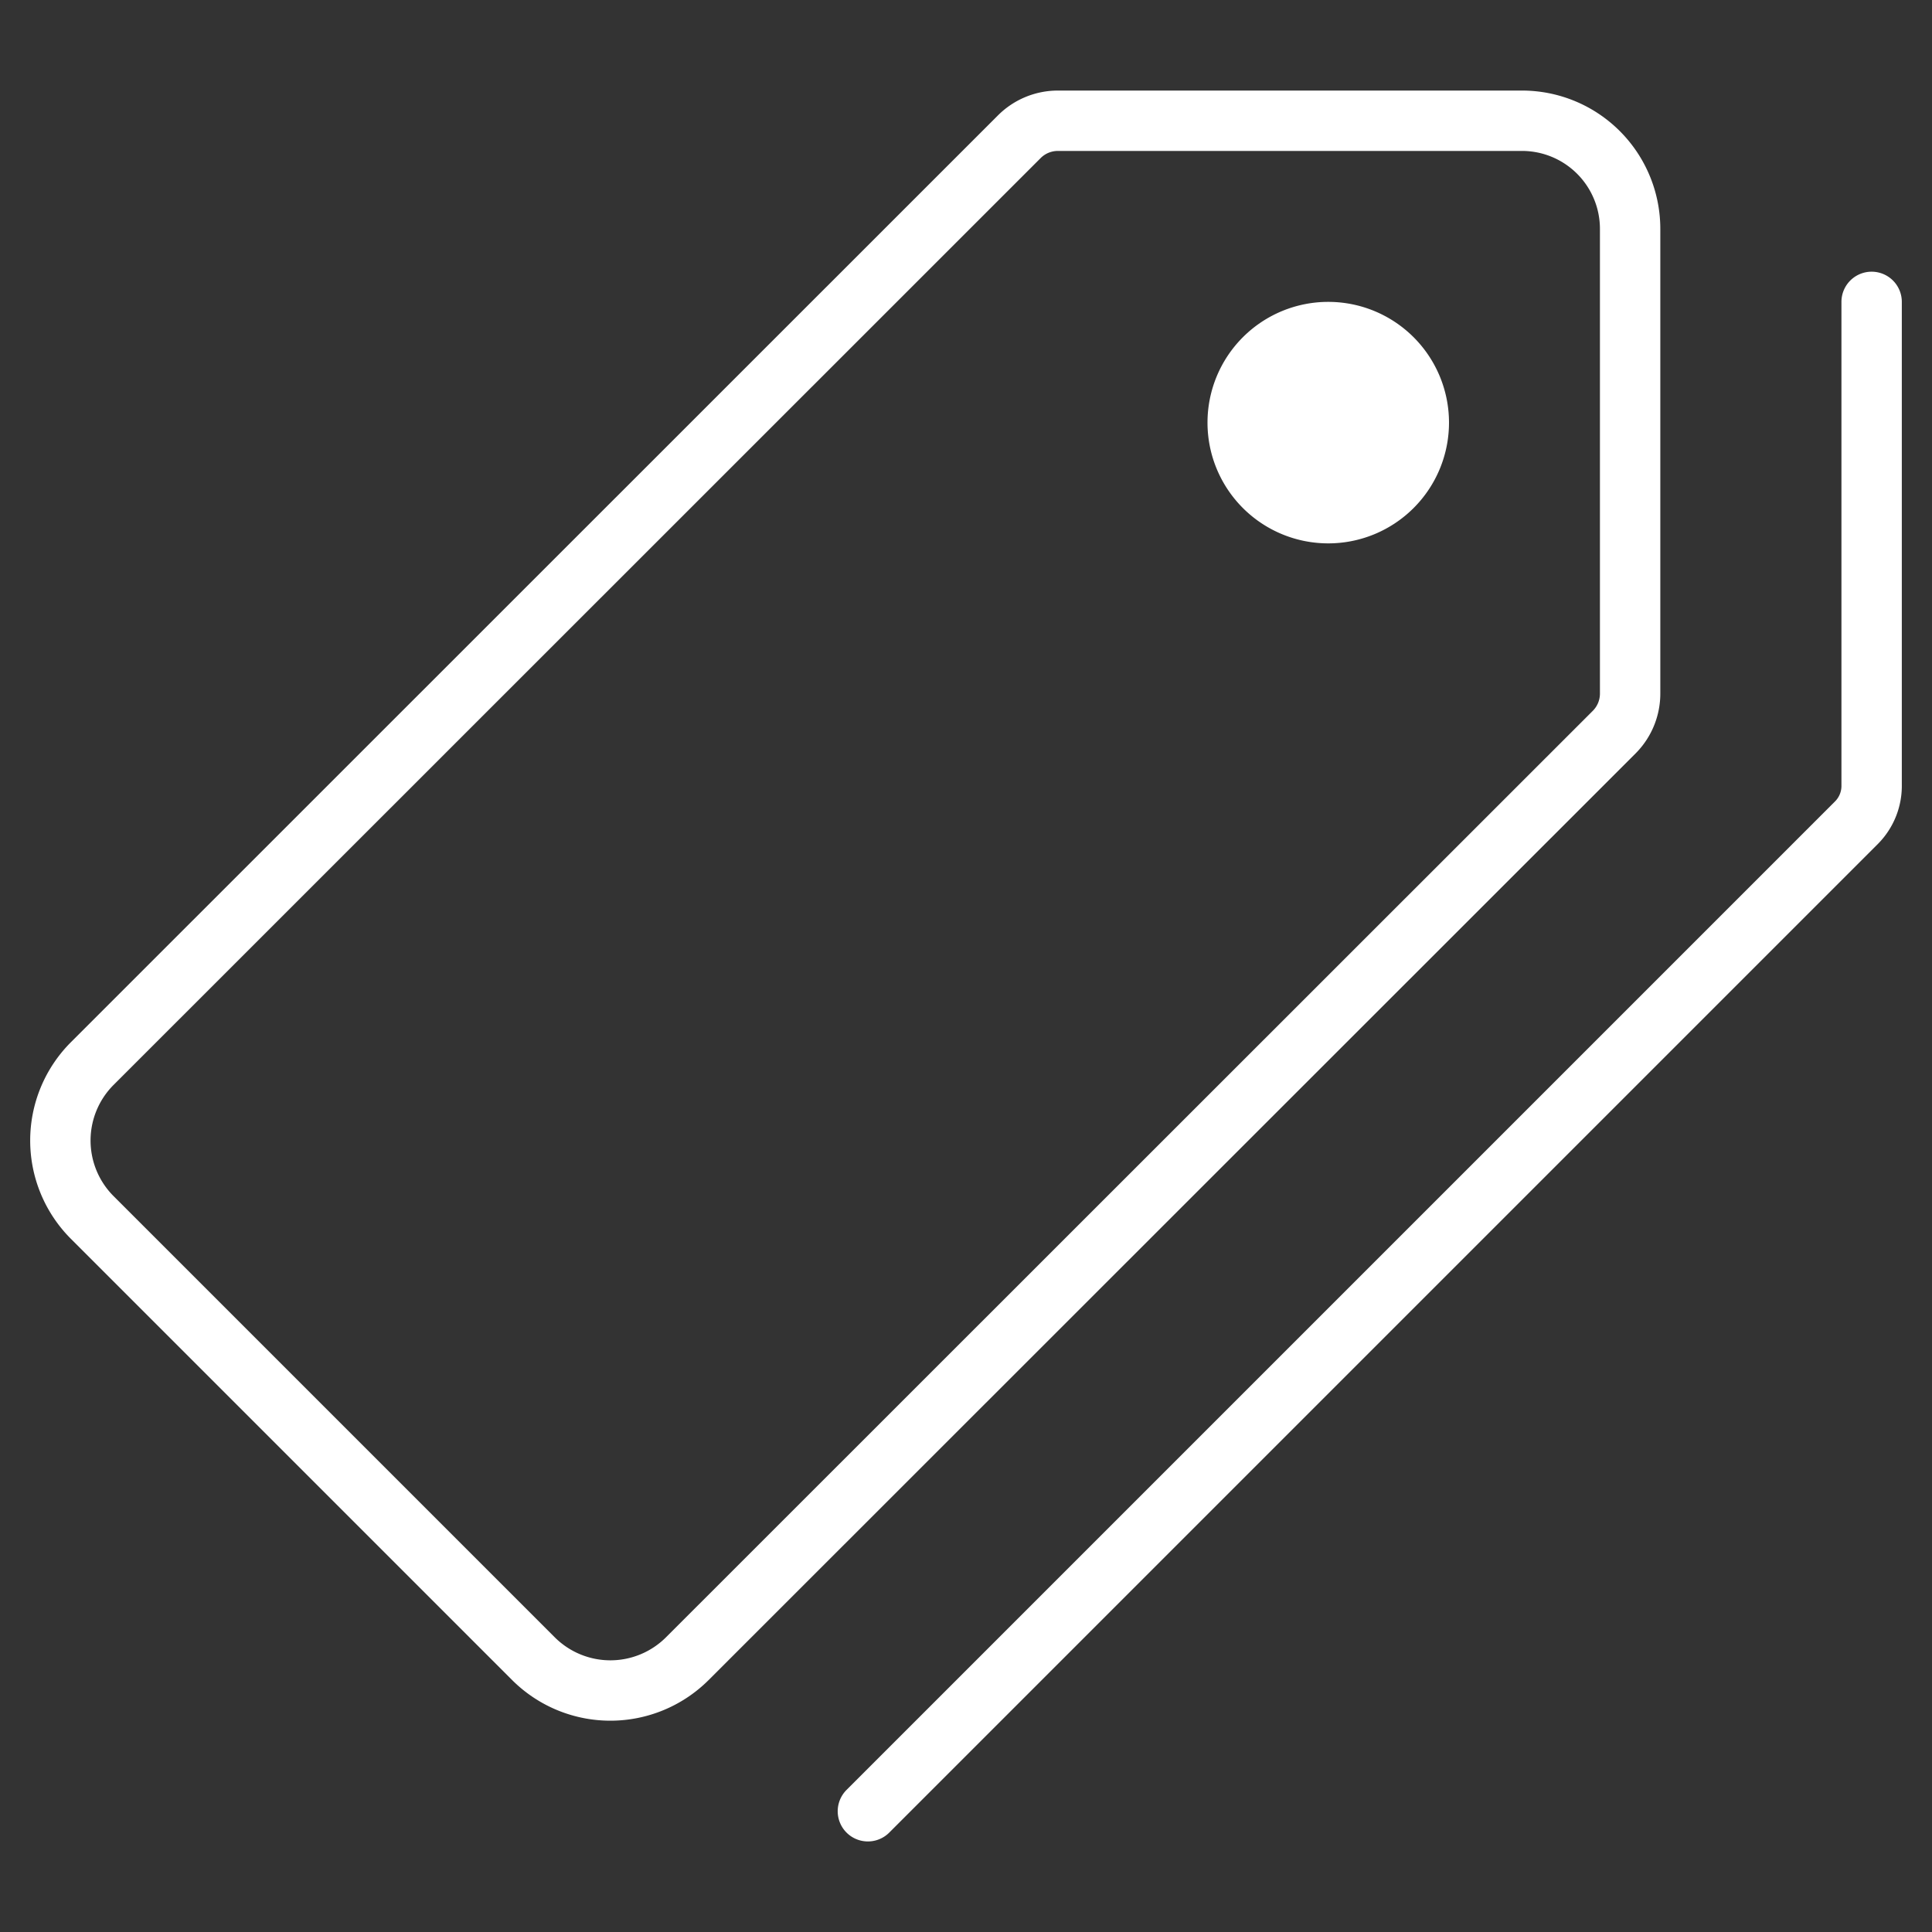 <svg xmlns="http://www.w3.org/2000/svg" class="ionicon" viewBox="0 0 512 512">
    <rect x="0" y="0" width="512" height="512" fill="#333333" stroke="none"/>
    <path d="M403.29 32H280.36a14.46 14.46 0 00-10.2 4.2L24.4 281.9a28.85 28.85 0 000 40.7l117 117a28.86 28.86 0 0040.71 0L427.8 194a14.46 14.46 0 004.2-10.2v-123A28.66 28.66 0 00403.29 32z" fill="none" stroke="white" stroke-linecap="round" stroke-linejoin="round" stroke-width="16"/>
    <path fill="white" d="M352 144a32 32 0 1132-32 32 32 0 01-32 32z"/>
    <path d="M230 480l262-262a13.81 13.81 0 004-10V80" fill="none" stroke="white" stroke-linecap="round" stroke-linejoin="round" stroke-width="16"/></svg>
